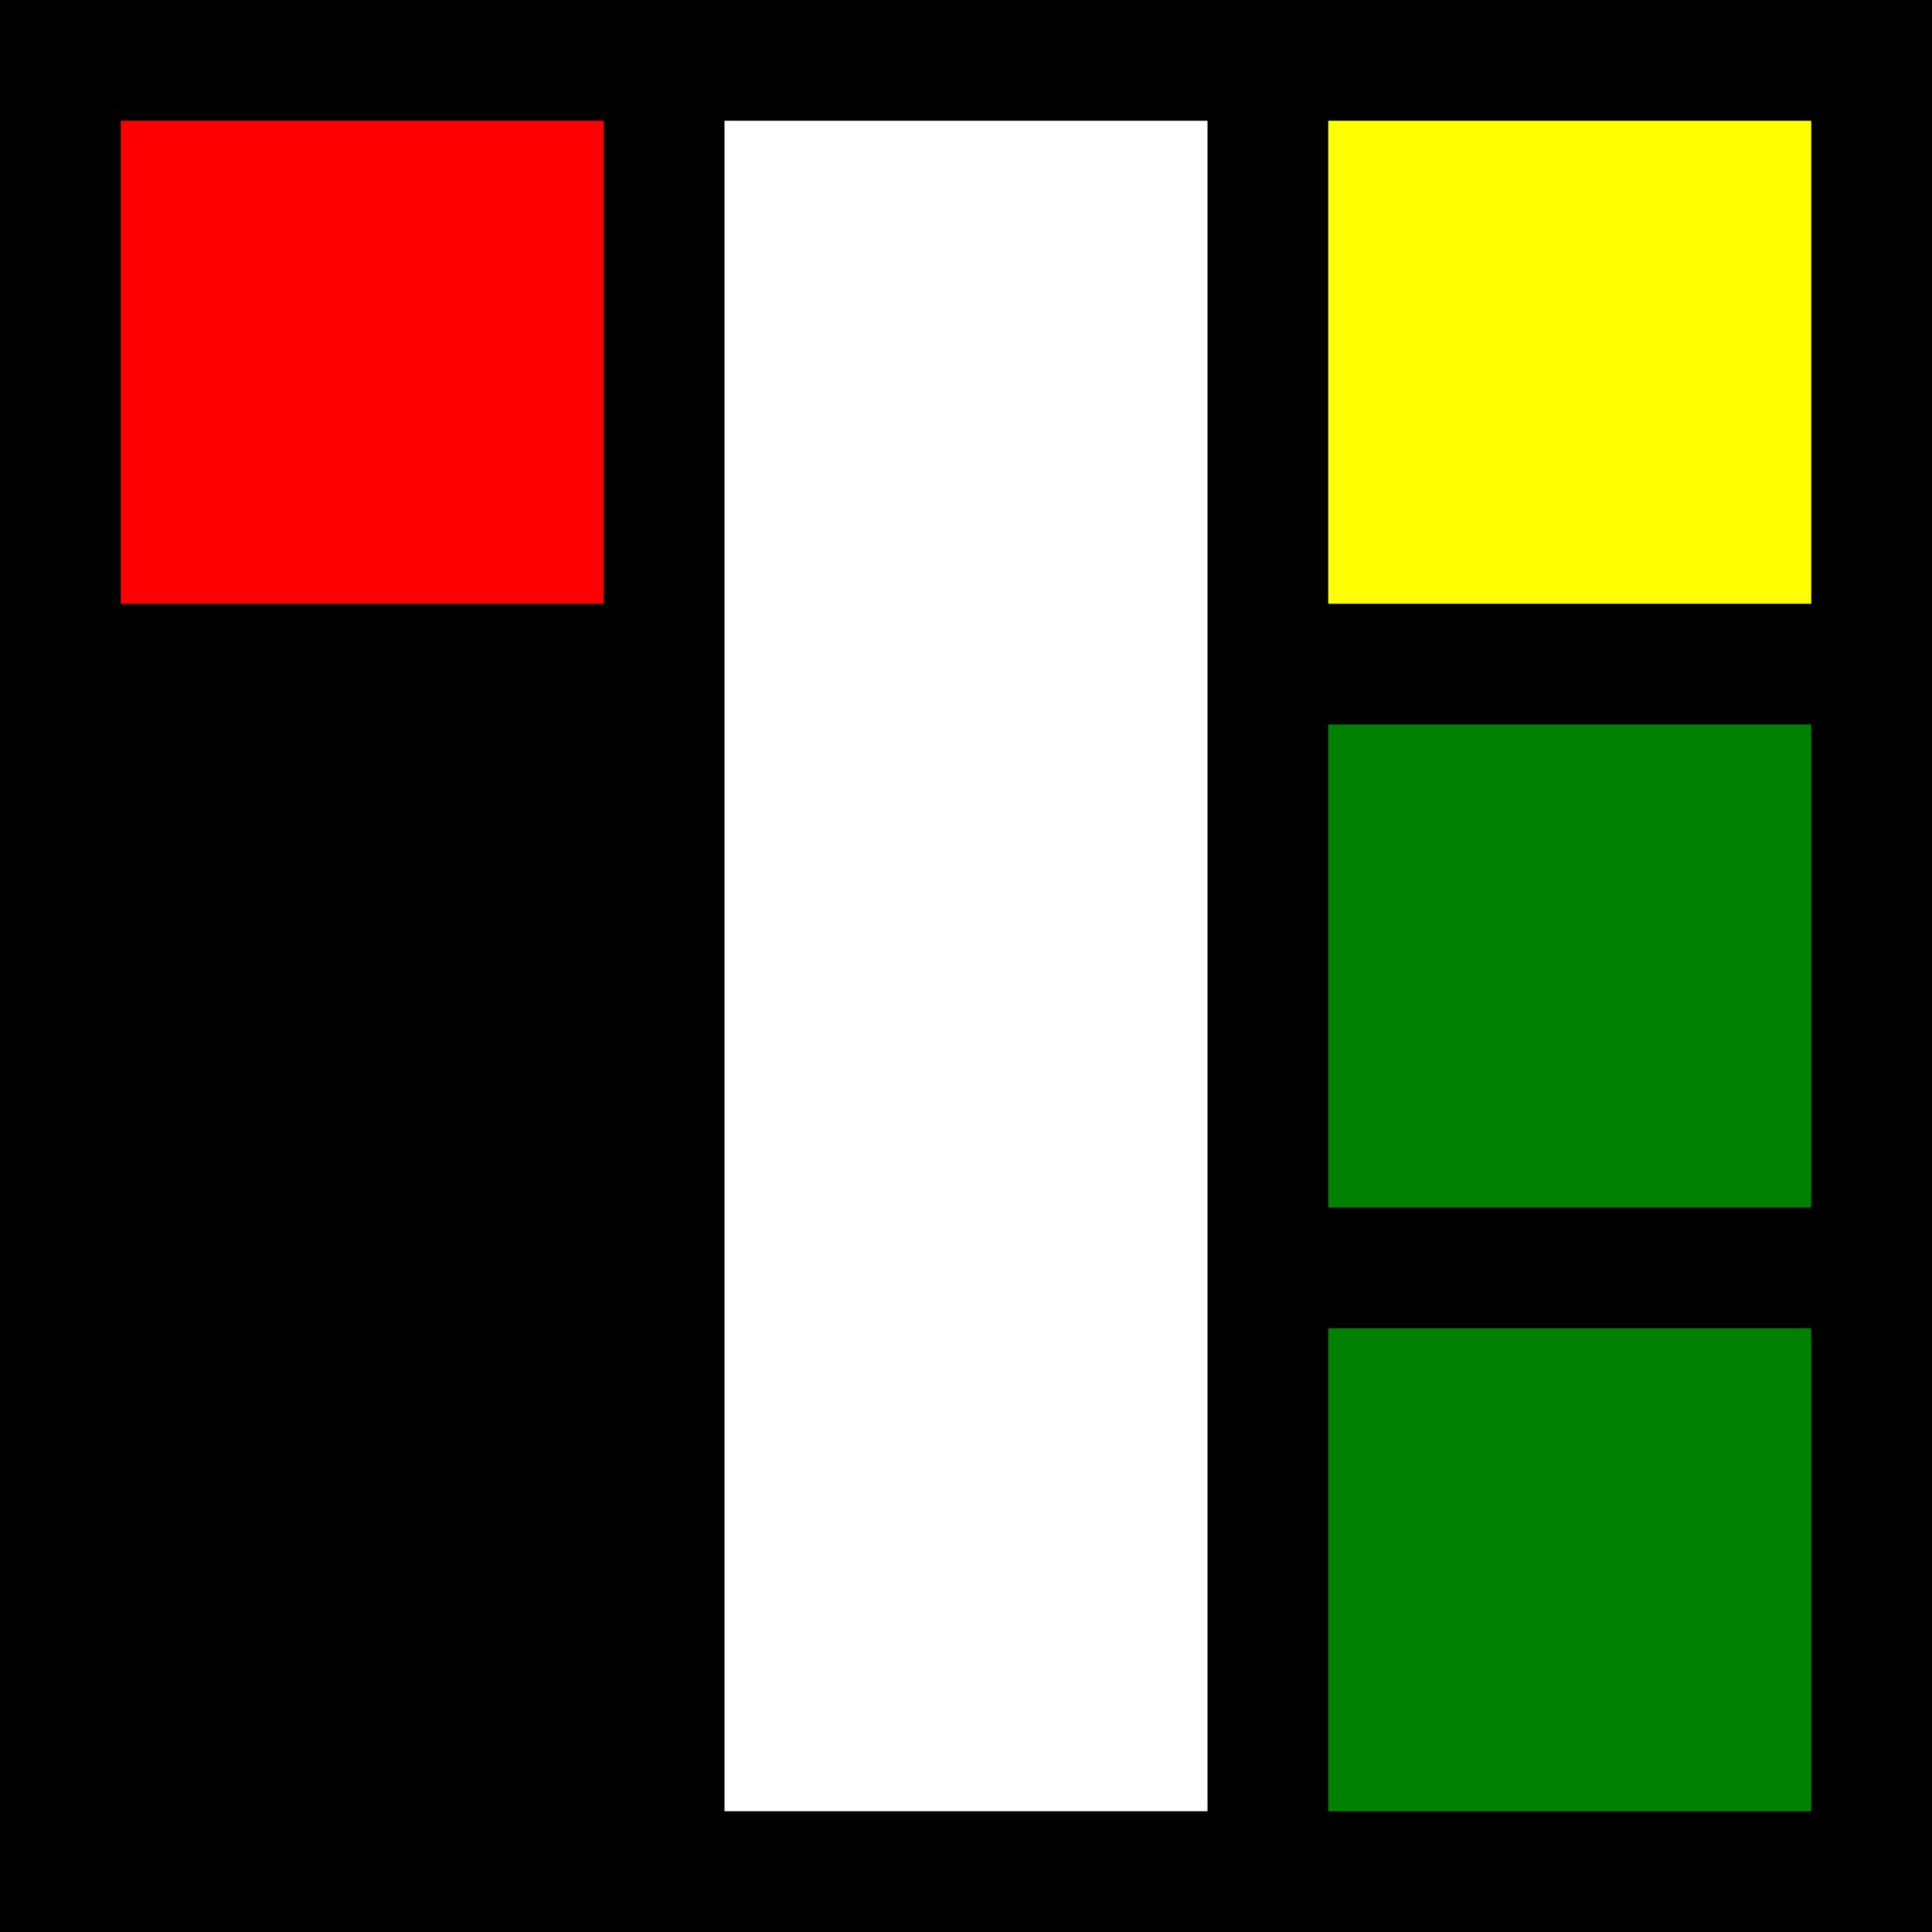 <svg xmlns="http://www.w3.org/2000/svg" viewBox="0 0 16 16">
	<rect x="0" y="0" width="16" height="16" fill="black"/>
	<rect x="1" y="1" width="4" height="4" fill="red"/>
	<rect x="6" y="1" width="4" height="14" fill="white"/>
	<rect x="11" y="1" width="4" height="4" fill="yellow"/>
	<rect x="11" y="6" width="4" height="4" fill="green"/>
	<rect x="11" y="11" width="4" height="4" fill="green"/>
</svg>
